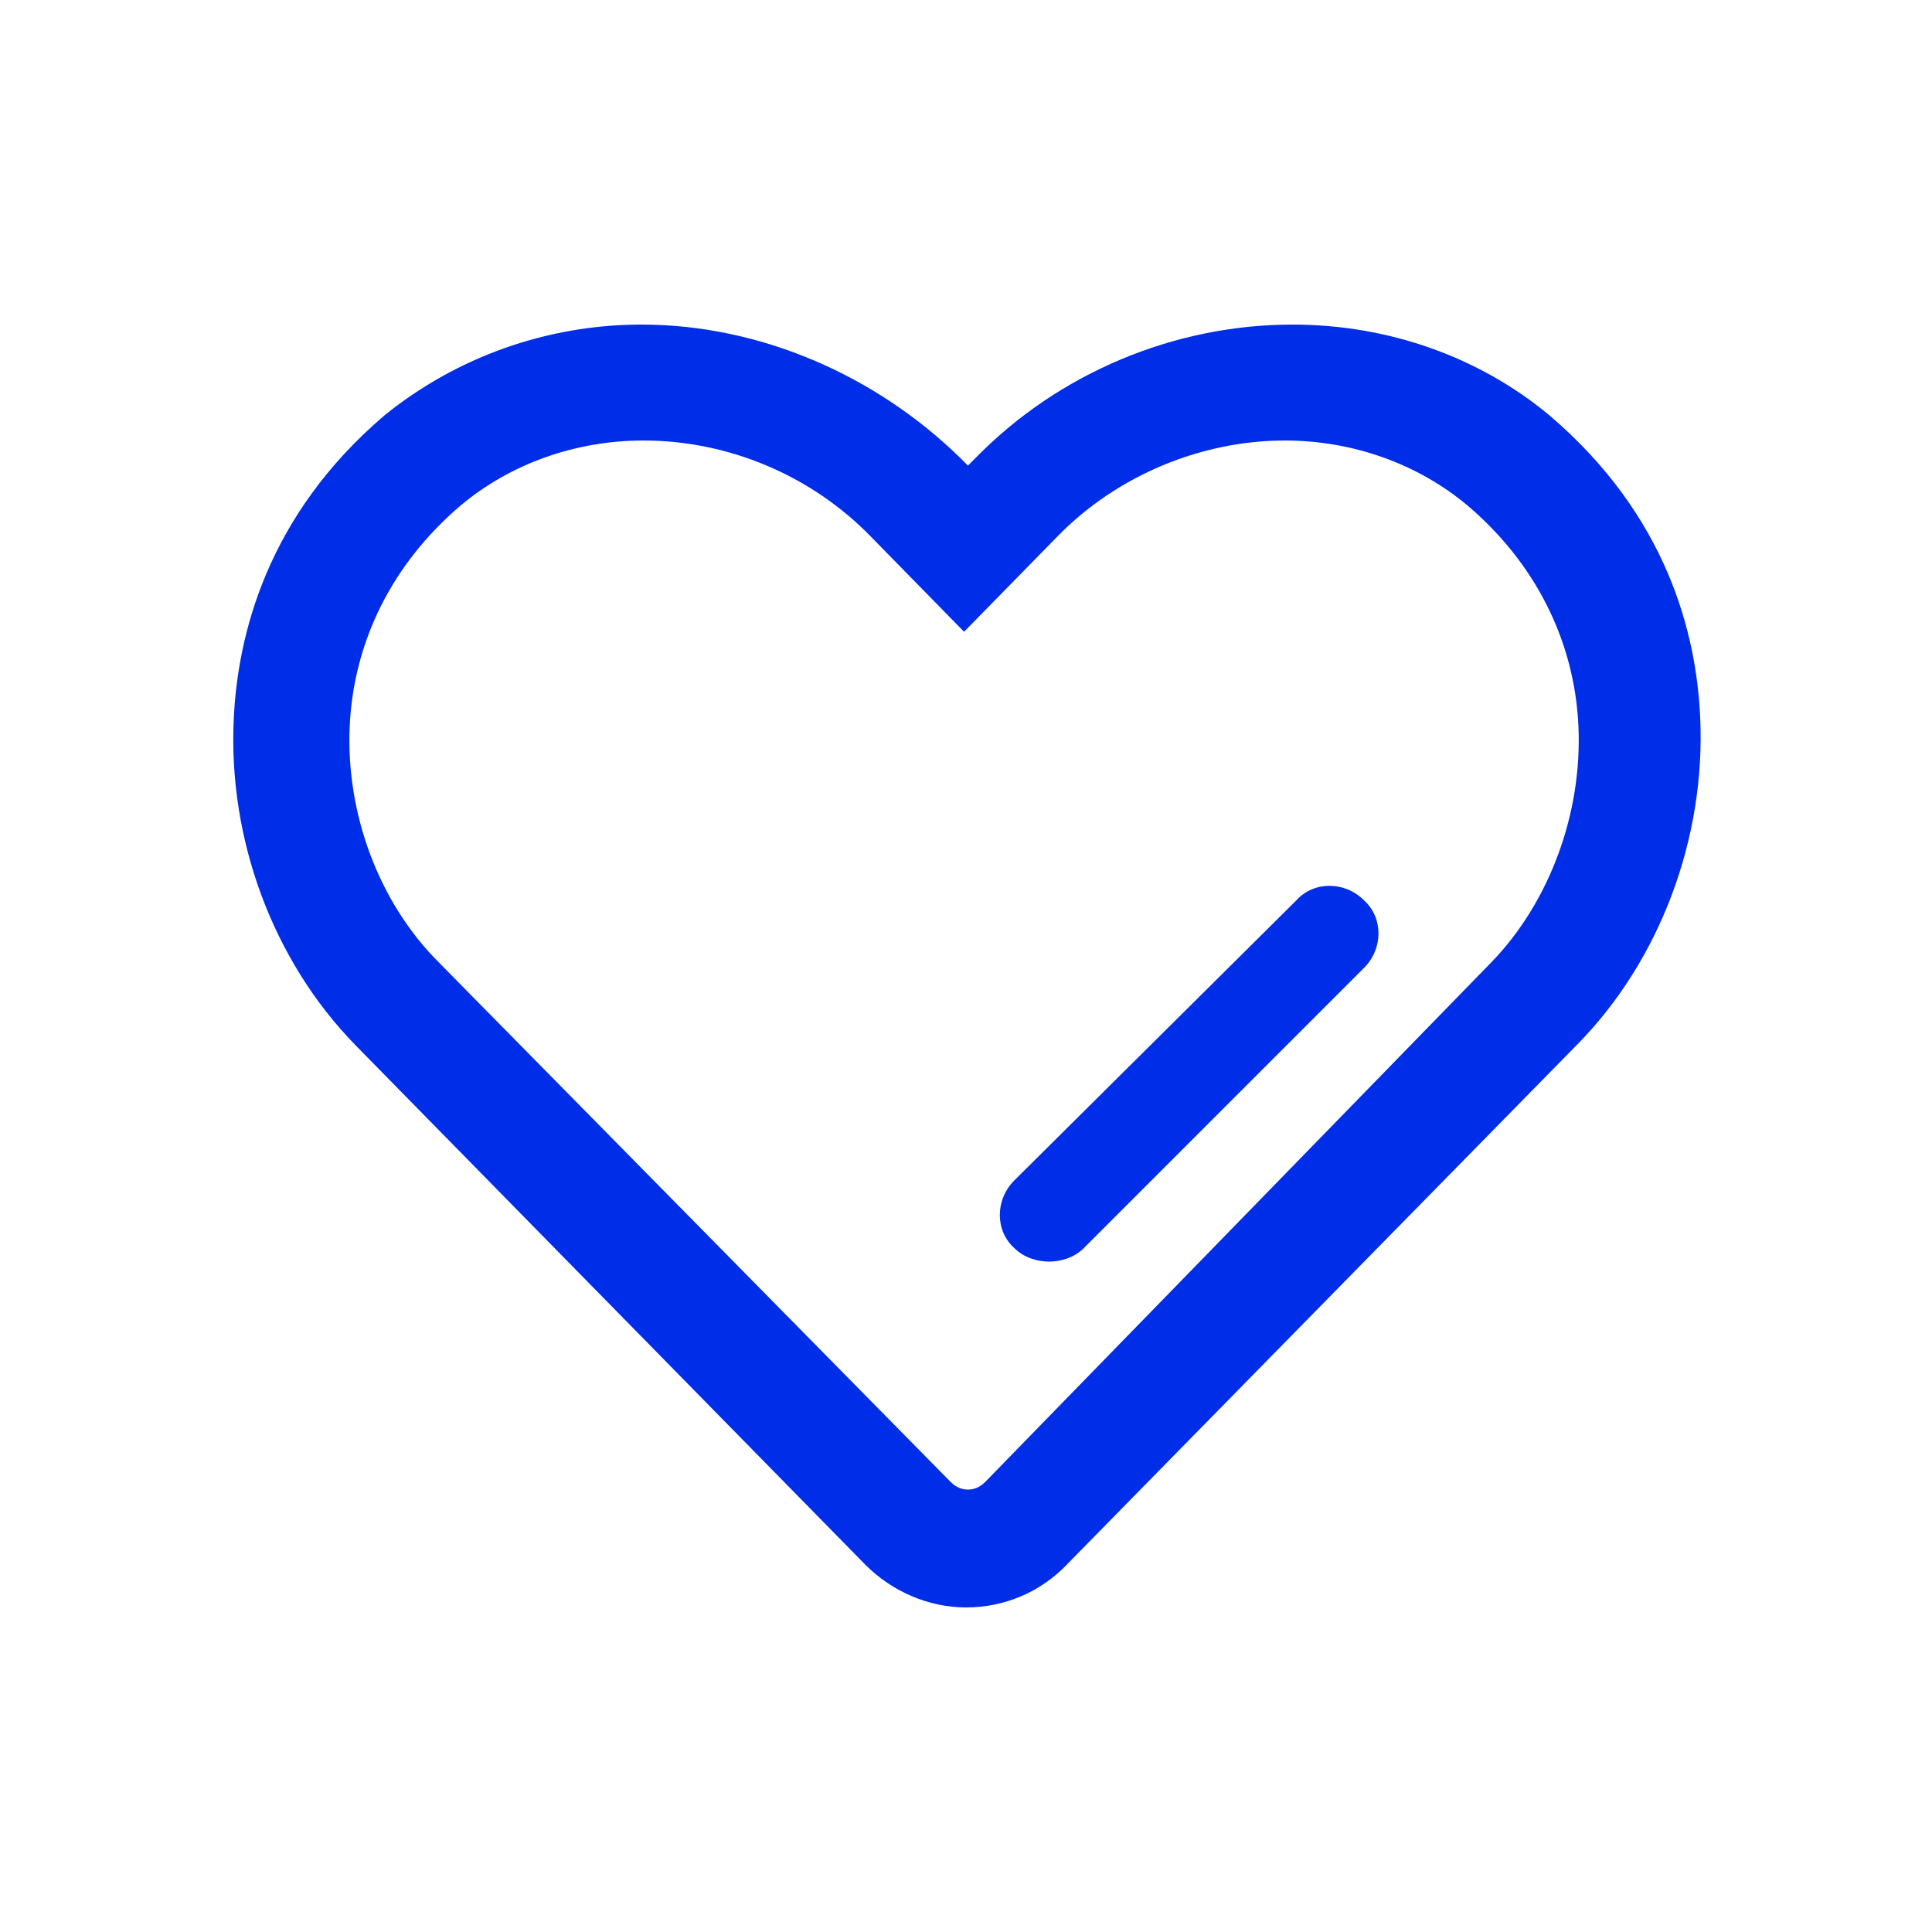 <?xml version="1.0" encoding="utf-8"?>
<!-- Generator: Adobe Illustrator 28.0.0, SVG Export Plug-In . SVG Version: 6.00 Build 0)  -->
<svg version="1.1" id="Layer_1" xmlns="http://www.w3.org/2000/svg" xmlns:xlink="http://www.w3.org/1999/xlink" x="0px" y="0px"
	 viewBox="0 0 100 100" style="enable-background:new 0 0 100 100;" xml:space="preserve">
<style type="text/css">
	.st0{fill:#002DE8;}
</style>
<path class="st0" d="M54.3,65.3c0.6,0,1.3-0.2,1.8-0.7l14.5-14.5c1-1,1-2.6,0-3.5c-1-1-2.6-1-3.5,0L52.5,61.1c-1,1-1,2.6,0,3.5
	C53,65.1,53.7,65.3,54.3,65.3z"/>
<path class="st0" d="M55.3,80.9L81.7,54c4.2-4.3,6.6-10.6,6.3-16.9c-0.2-4.3-1.7-10.4-7.8-15.6c-3.6-3-8.3-4.7-13.3-4.7
	c-6.1,0-12.1,2.5-16.4,6.9l-0.4,0.4l-0.4-0.4c-4.4-4.3-10.4-6.9-16.5-6.9c-4.9,0-9.6,1.7-13.3,4.7c-6.1,5.2-7.6,11.4-7.8,15.7
	c-0.3,6.2,2,12.5,6.3,16.9L44.8,81c1.4,1.4,3.3,2.2,5.2,2.2C52,83.2,53.9,82.4,55.3,80.9z M22.7,49.8c-3.1-3.1-4.8-7.7-4.6-12.2
	c0.2-4.4,2.2-8.4,5.7-11.4c2.6-2.2,6-3.4,9.5-3.4c4.4,0,8.7,1.8,11.8,5l4.8,4.9l4.8-4.9c3.1-3.2,7.5-5,11.8-5c3.5,0,6.9,1.2,9.5,3.4
	c3.4,2.9,5.5,6.9,5.7,11.4s-1.5,9.1-4.5,12.2L51,76.7c-0.3,0.3-0.6,0.4-0.9,0.4c-0.3,0-0.6-0.1-0.9-0.4L22.7,49.8z"/>
</svg>
